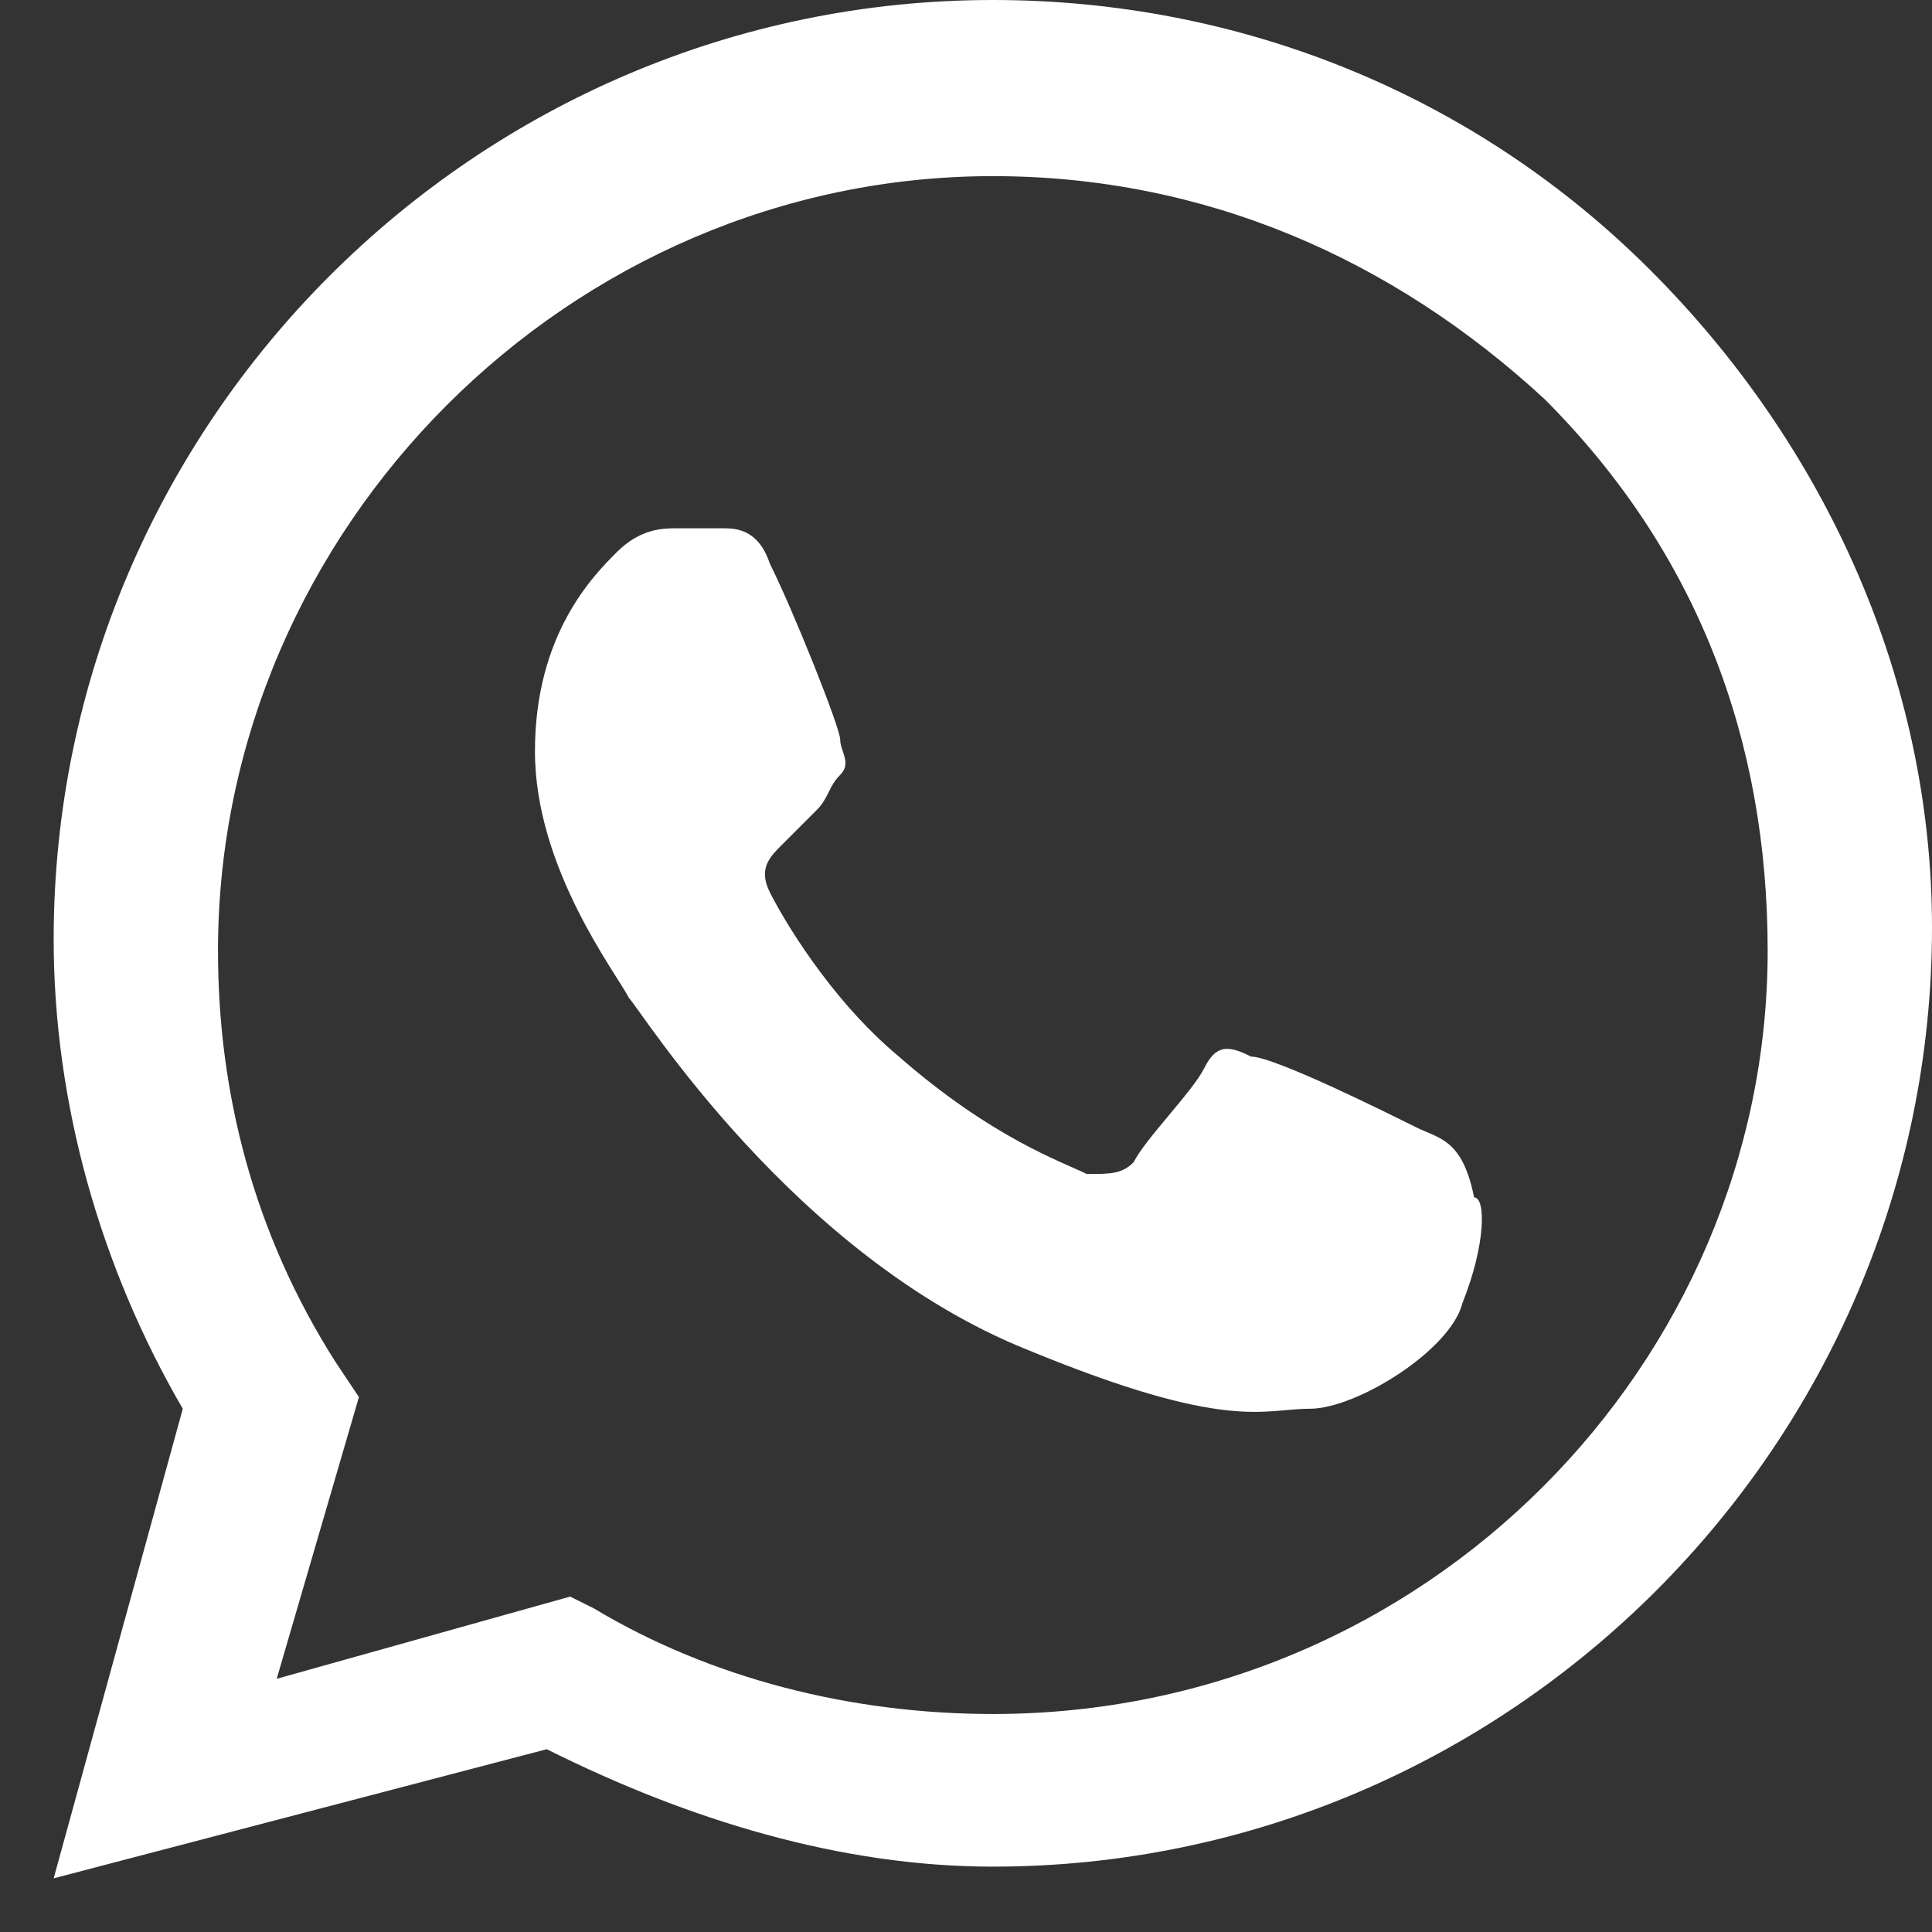 <?xml version="1.0" encoding="UTF-8"?> <svg xmlns="http://www.w3.org/2000/svg" width="18" height="18" viewBox="0 0 18 18" fill="none"><rect x="0" y="0" width="18" height="18" fill="#333333" stroke="none"/><path fill-rule="evenodd" clip-rule="evenodd" d="M15.375 2.516C13.734 0.875 11.547 0 9.25 0C4.438 0 0.5 3.938 0.5 8.75C0.5 10.281 0.938 11.812 1.703 13.125L0.5 17.5L5.094 16.297C6.406 16.953 7.828 17.391 9.25 17.391C14.062 17.391 18 13.453 18 8.641C18 6.344 17.016 4.156 15.375 2.516ZM9.25 15.969C7.938 15.969 6.625 15.641 5.531 14.984L5.312 14.875L2.578 15.641L3.344 13.016L3.125 12.688C2.359 11.484 2.031 10.172 2.031 8.859C2.031 4.922 5.312 1.641 9.25 1.641C11.219 1.641 12.969 2.406 14.391 3.719C15.812 5.141 16.469 6.891 16.469 8.859C16.469 12.688 13.297 15.969 9.25 15.969ZM13.188 10.5C12.969 10.391 11.875 9.844 11.656 9.844C11.438 9.734 11.328 9.734 11.219 9.953C11.109 10.172 10.672 10.609 10.562 10.828C10.453 10.938 10.344 10.938 10.125 10.938C9.906 10.828 9.25 10.609 8.375 9.844C7.719 9.297 7.281 8.531 7.172 8.312C7.063 8.094 7.172 7.984 7.281 7.875C7.391 7.766 7.5 7.656 7.609 7.547C7.719 7.438 7.719 7.328 7.828 7.219C7.938 7.109 7.828 7 7.828 6.891C7.828 6.781 7.391 5.688 7.172 5.25C7.063 4.922 6.844 4.922 6.734 4.922C6.625 4.922 6.516 4.922 6.297 4.922C6.187 4.922 5.969 4.922 5.75 5.141C5.531 5.359 4.984 5.906 4.984 7C4.984 8.094 5.75 9.078 5.859 9.297C5.969 9.406 7.391 11.703 9.578 12.578C11.438 13.344 11.766 13.125 12.203 13.125C12.641 13.125 13.516 12.578 13.625 12.141C13.844 11.594 13.844 11.156 13.734 11.156C13.625 10.609 13.406 10.609 13.188 10.5Z" fill="white"></path></svg> 